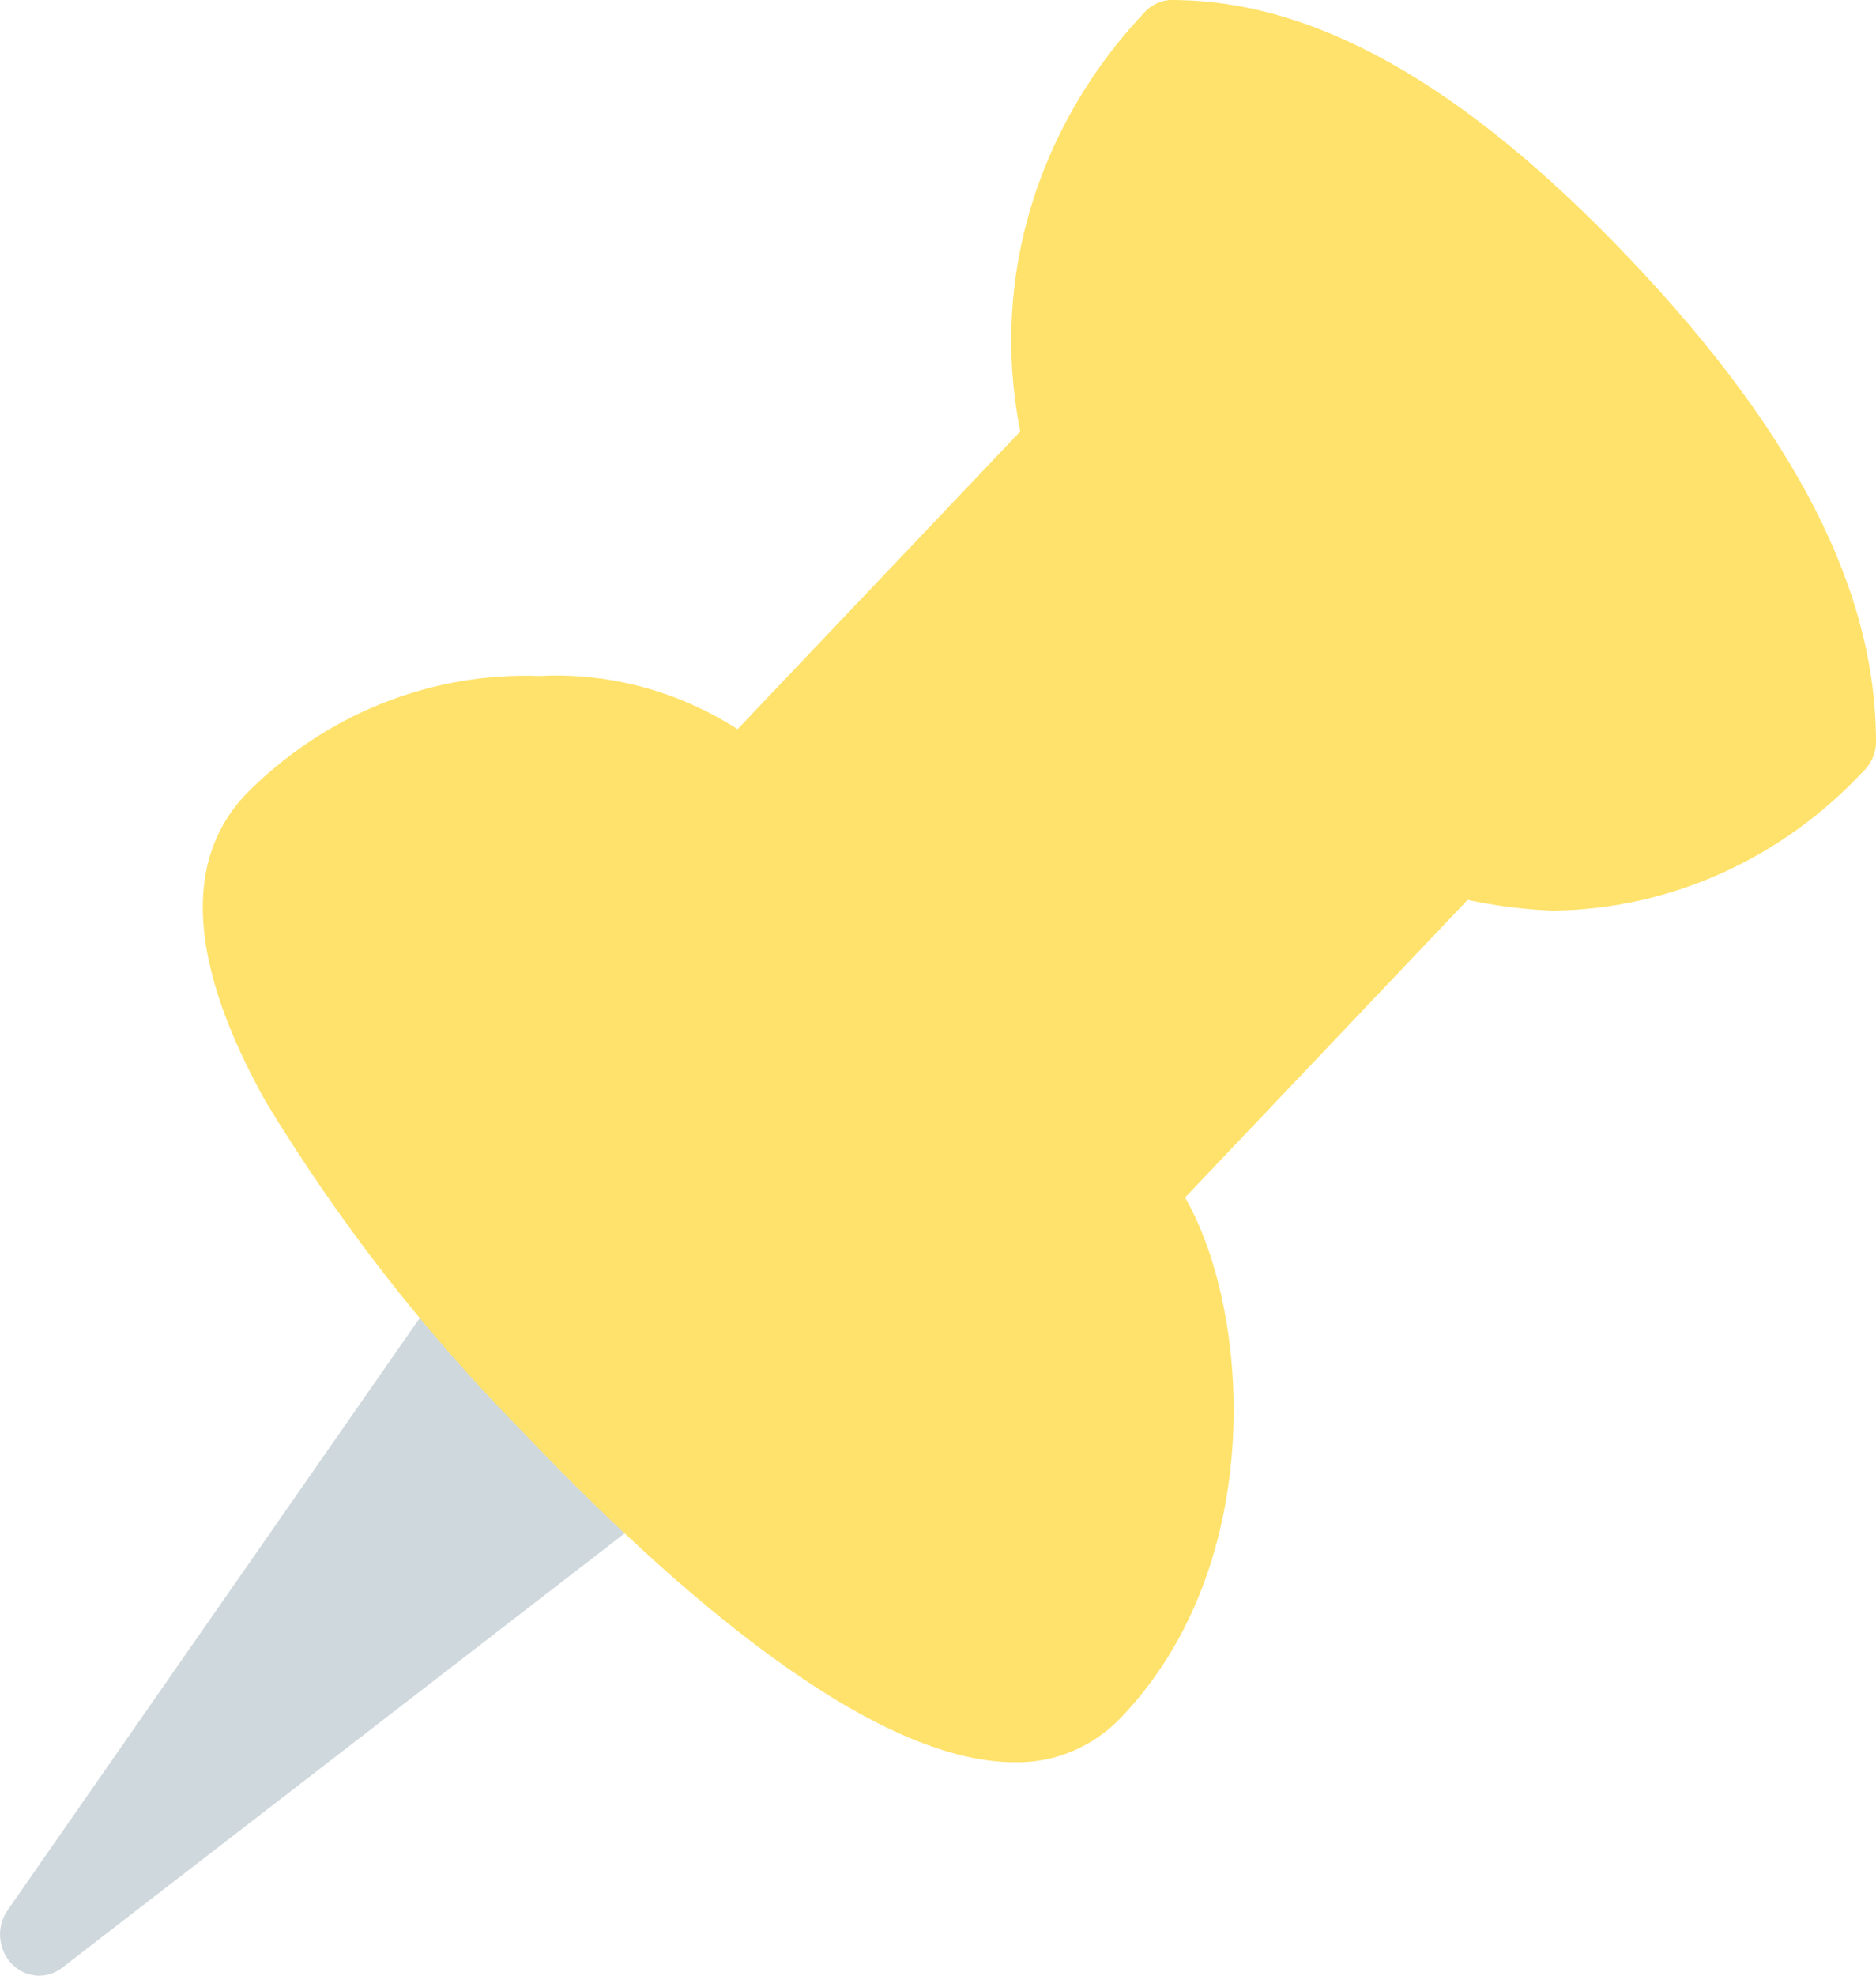 <svg width="38" height="40" viewBox="0 0 38 40" fill="none" xmlns="http://www.w3.org/2000/svg">
<g clip-path="url(#clip0)">
<path d="M13.227 29.41L10.061 26.077C9.899 25.903 9.671 25.813 9.44 25.834C9.211 25.851 9 25.973 8.862 26.167L0.159 38.667C-0.103 39.035 -0.032 39.557 0.317 39.833C0.599 40.056 0.986 40.056 1.267 39.833L13.142 30.667C13.495 30.395 13.571 29.874 13.313 29.503C13.289 29.468 13.262 29.436 13.234 29.405L13.227 29.41Z" fill="#CFD8DC"/>
<path d="M23.519 23.577L15.602 15.244C14.271 14.153 12.611 13.6 10.925 13.686C8.718 13.605 6.574 14.467 4.982 16.078C3.696 17.431 3.829 19.522 5.378 22.296C6.84 24.709 8.567 26.933 10.523 28.922C13.672 32.235 17.648 35.678 20.545 35.678C21.362 35.7 22.151 35.366 22.726 34.755C26.022 31.287 25.2 25.349 23.519 23.577Z" fill="#FFE26B"/>
<path d="M29.852 16.911L21.935 8.578C21.626 8.253 21.125 8.253 20.816 8.578L14.483 15.244C13.447 16.334 13.533 18.744 16.858 22.256C19.029 24.541 20.759 25.372 21.988 25.372C22.556 25.393 23.109 25.171 23.519 24.756L29.852 18.089C30.161 17.764 30.161 17.236 29.852 16.911Z" fill="#FFE26B"/>
<path d="M37.939 14.683C37.817 14.371 37.528 14.168 37.208 14.168C35.491 14.168 31.723 12.214 29.06 9.411C26.397 6.608 24.541 2.643 24.541 0.835C24.542 0.375 24.189 0.001 23.751 1.29305e-06C23.541 -0 23.338 0.088 23.189 0.245C19.956 3.65 18.946 9.456 23.981 14.756C25.896 16.997 28.593 18.325 31.454 18.437C33.834 18.409 36.106 17.384 37.767 15.589C37.993 15.351 38.061 14.994 37.939 14.683Z" fill="#FFE26B"/>
<path d="M33.018 5.245C29.665 1.716 26.633 0.001 23.75 0.001C23.313 0.001 22.958 0.375 22.958 0.835C22.958 3.323 25.194 7.7 27.939 10.591C30.685 13.483 34.846 15.834 37.208 15.834C37.645 15.834 37.999 15.461 37.999 15.001C37.999 11.964 36.37 8.773 33.018 5.245Z" fill="#FFE26B"/>
</g>
<defs>
<clipPath id="clip0">
<rect width="38" height="40" fill="white"/>
</clipPath>
</defs>
</svg>
